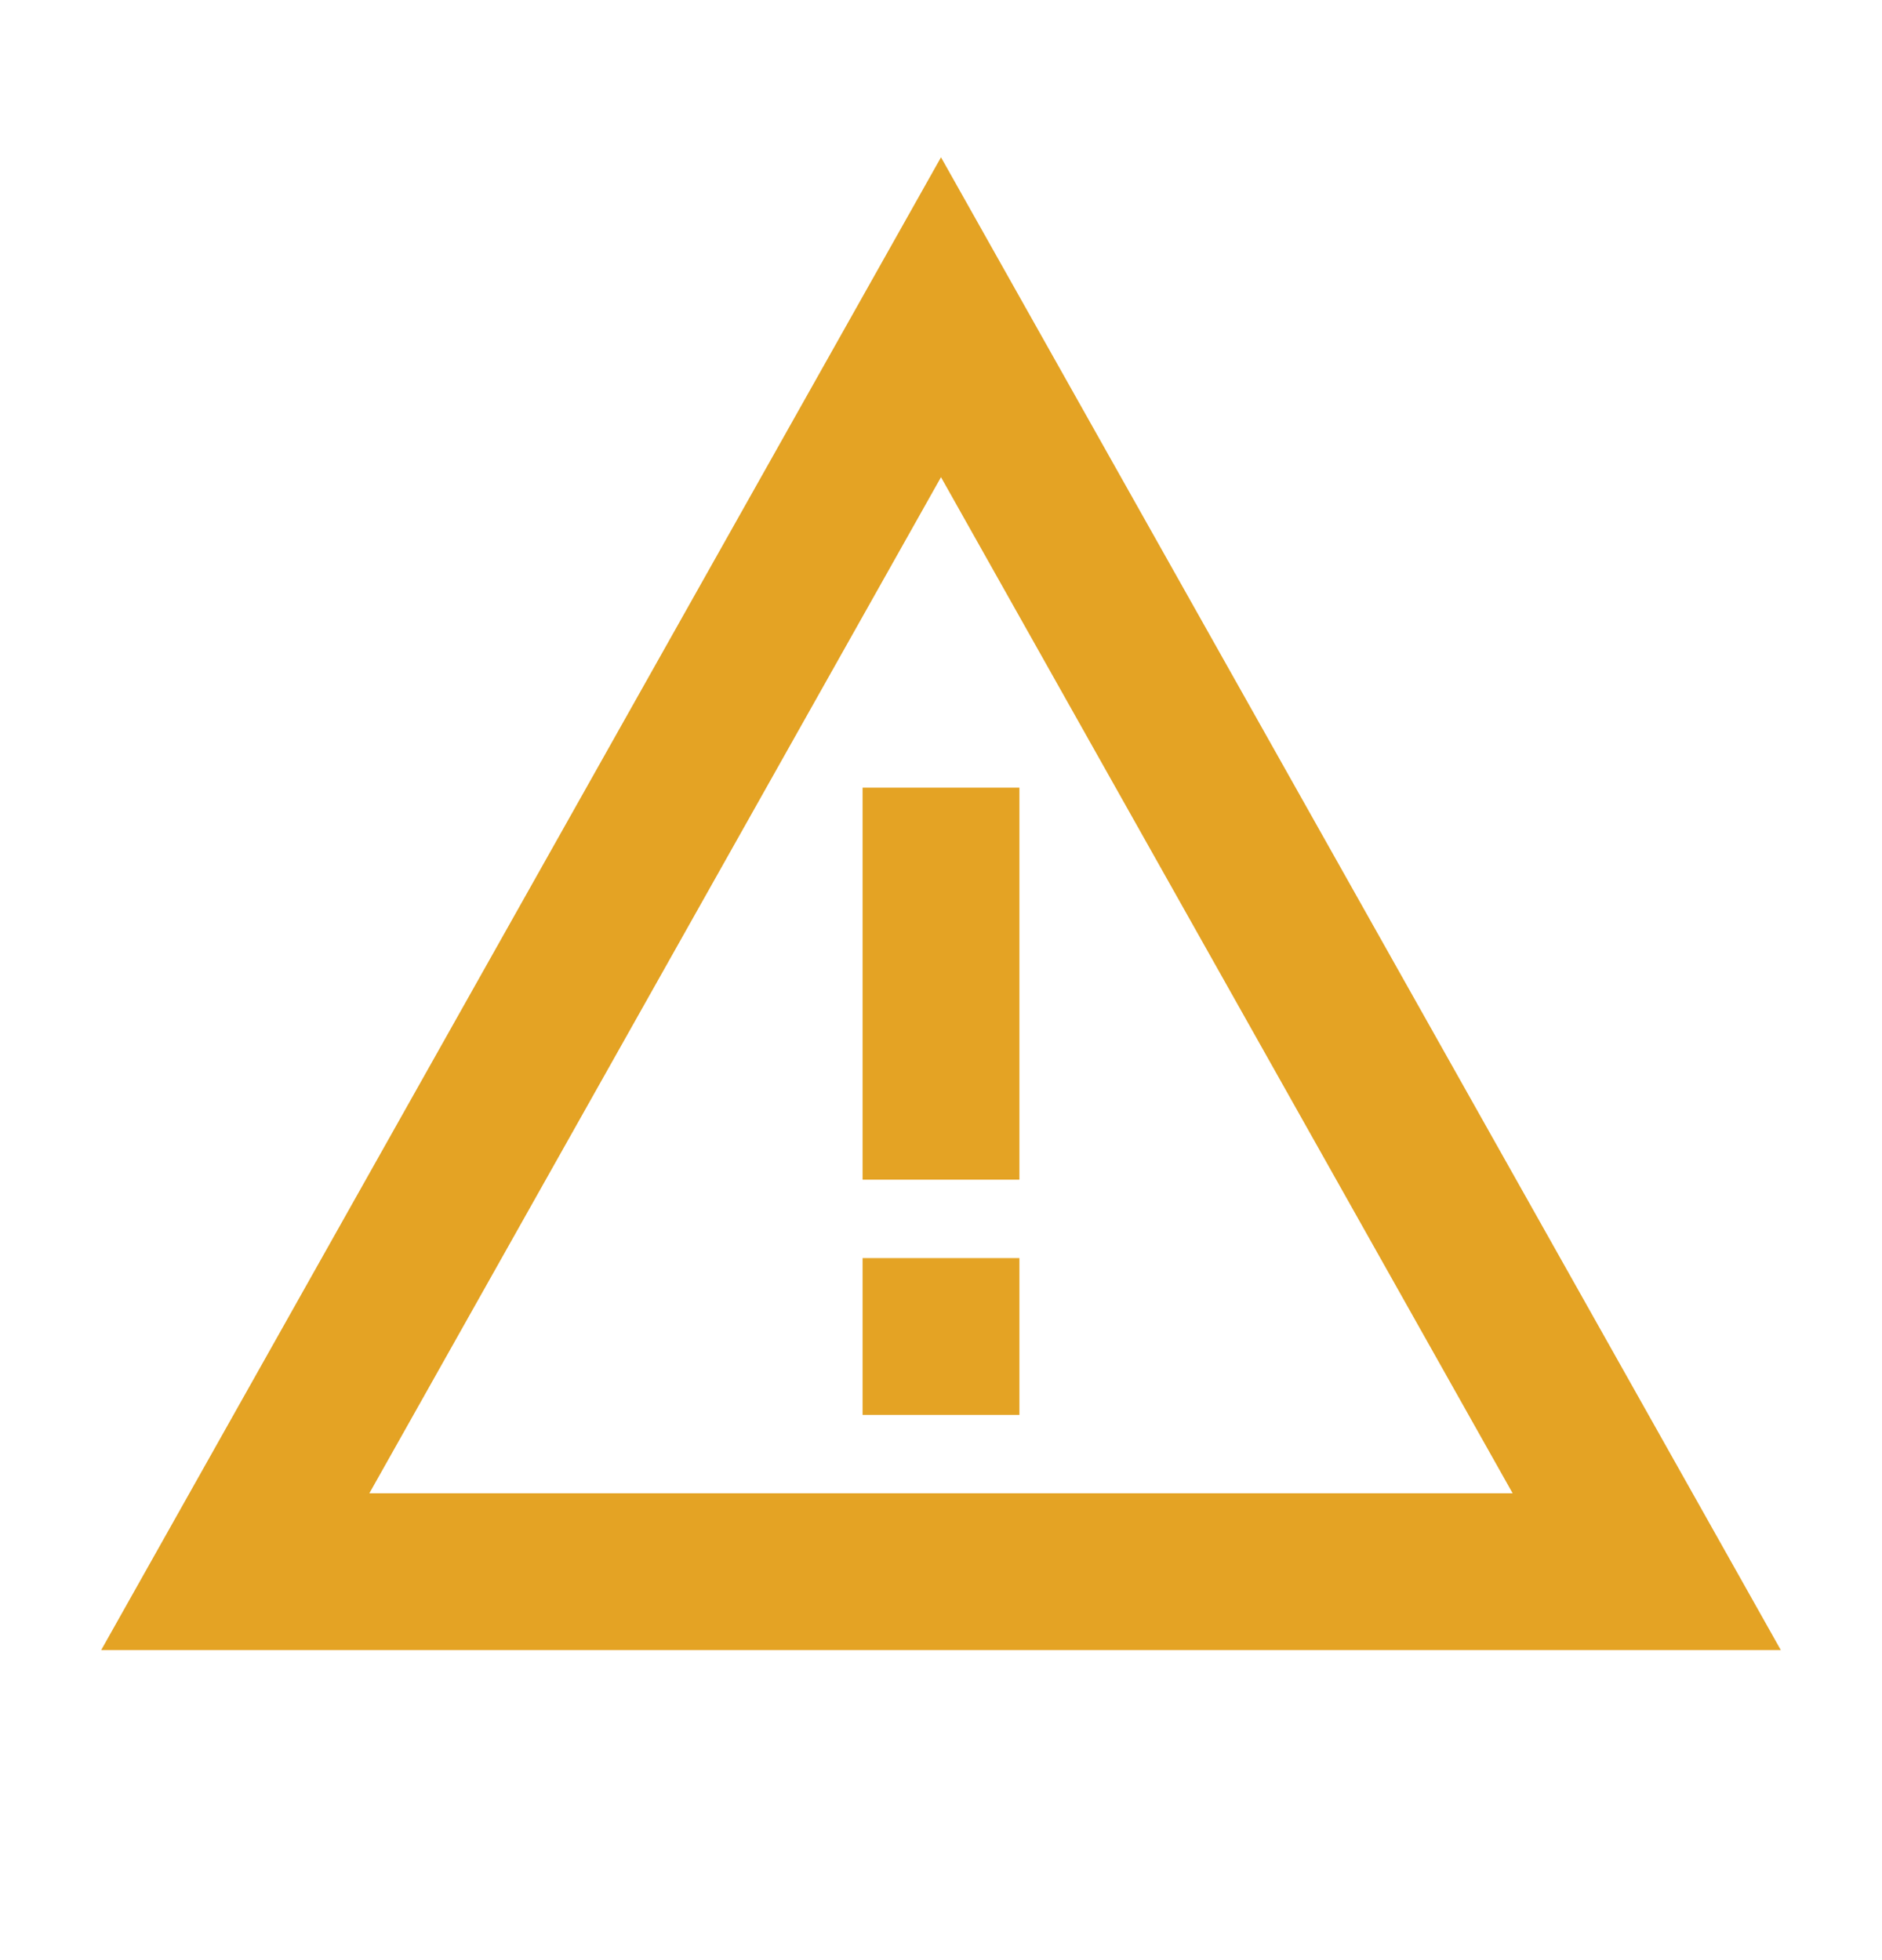 <?xml version="1.0" encoding="UTF-8"?>
<svg xmlns="http://www.w3.org/2000/svg" width="24" height="25" viewBox="0 0 24 25" fill="none">
  <path d="M12 2.006L1.29 21.046H22.71L12 2.006ZM12 6.086L19.29 19.046H4.71L12 6.086Z" fill="#E4A324"></path>
  <path d="M13 10.046H11V15.046H13V10.046Z" fill="#E4A324"></path>
  <path d="M13 16.046H11V18.046H13V16.046Z" fill="#E4A324"></path>
</svg>
